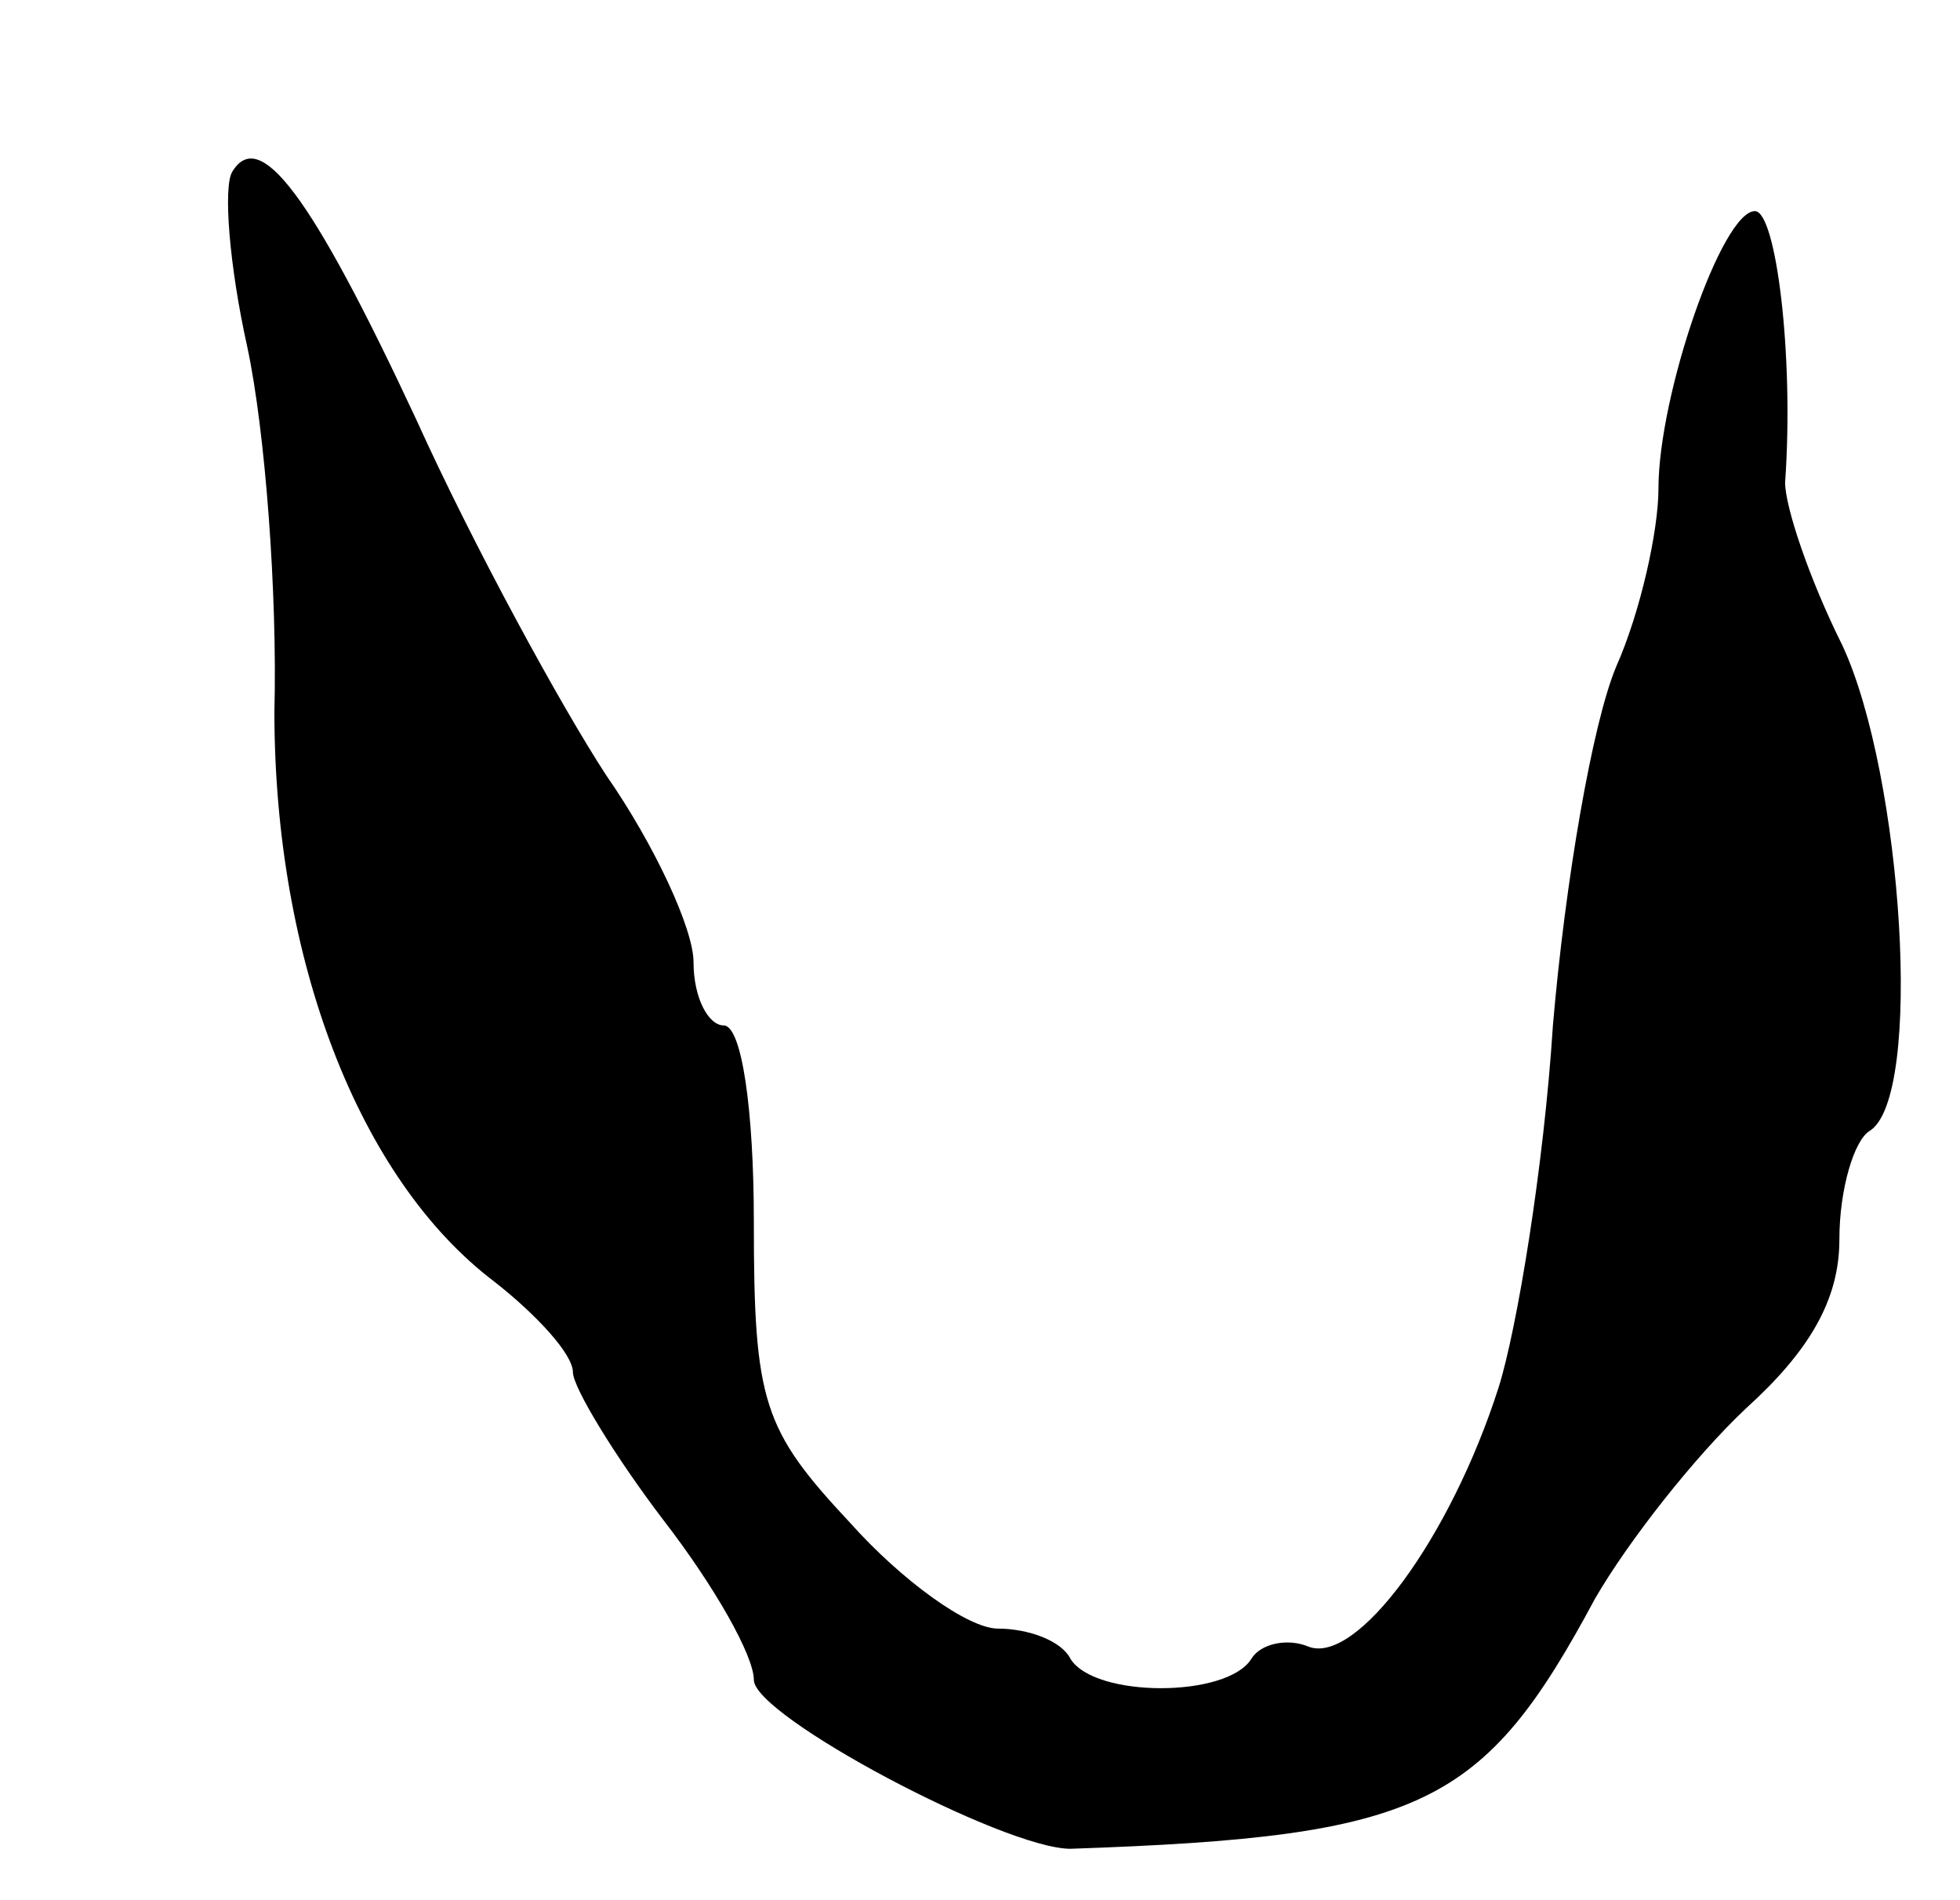 <svg version="1.0" xmlns="http://www.w3.org/2000/svg" width="65" height="63" viewBox="0 0 65 63" ><g transform="translate(0,63) scale(0.1,-0.1)" ><path d="M77 573 c-3 -5 -1 -31 5 -58 6 -28 10 -82 9 -121 0 -82 28 -155 73 -189 14 -11 26 -24 26 -30 0 -5 14 -28 30 -49 17 -22 30 -45 30 -53 0 -12 83 -56 105 -56 117 4 137 14 174 83 11 19 33 47 50 63 21 19 31 36 31 56 0 17 5 33 10 36 18 11 11 118 -9 161 -11 22 -19 46 -19 54 3 42 -3 90 -10 90 -11 0 -32 -61 -32 -92 0 -14 -6 -41 -14 -59 -8 -19 -17 -72 -21 -119 -3 -47 -12 -101 -18 -120 -16 -50 -47 -92 -63 -86 -7 3 -16 1 -19 -4 -8 -13 -52 -13 -60 0 -3 6 -14 10 -24 10 -10 0 -32 16 -49 35 -29 31 -32 40 -32 100 0 37 -4 65 -10 65 -5 0 -10 9 -10 21 0 11 -13 39 -29 62 -15 23 -44 76 -63 118 -35 75 -52 97 -61 82z"/></g></svg> 
